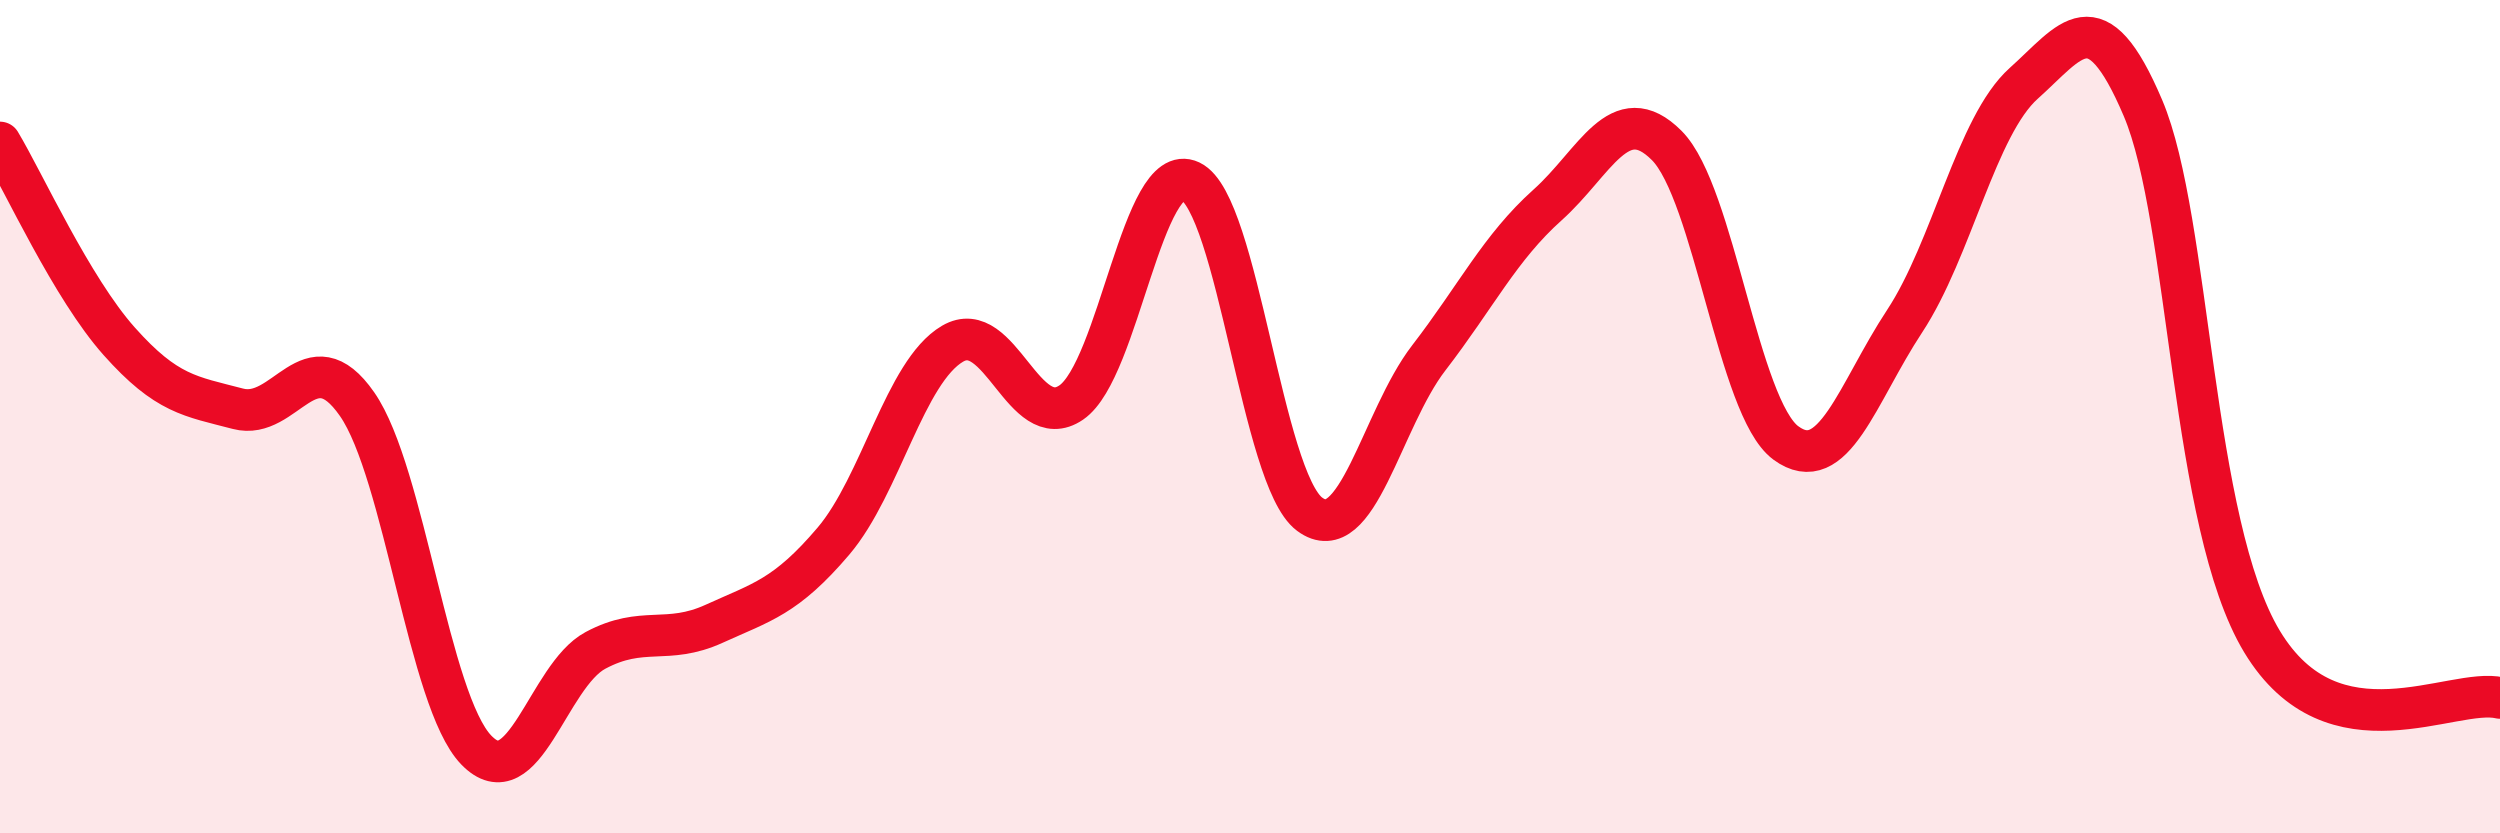 
    <svg width="60" height="20" viewBox="0 0 60 20" xmlns="http://www.w3.org/2000/svg">
      <path
        d="M 0,3.42 C 0.57,4.37 1.72,6.91 2.86,8.19 C 4,9.47 4.57,9.51 5.71,9.81 C 6.85,10.11 7.43,8.06 8.57,9.7 C 9.71,11.34 10.29,16.82 11.43,18 C 12.57,19.18 13.15,16.22 14.29,15.61 C 15.43,15 16,15.49 17.14,14.97 C 18.28,14.45 18.86,14.33 20,12.99 C 21.14,11.65 21.72,8.92 22.86,8.25 C 24,7.58 24.57,10.44 25.71,9.66 C 26.85,8.88 27.43,3.81 28.57,4.35 C 29.71,4.89 30.29,11.49 31.43,12.34 C 32.57,13.19 33.15,10.07 34.29,8.59 C 35.43,7.11 36,5.94 37.14,4.92 C 38.28,3.9 38.86,2.35 40,3.49 C 41.14,4.63 41.72,9.79 42.86,10.63 C 44,11.47 44.57,9.44 45.71,7.71 C 46.85,5.98 47.43,3.02 48.57,2 C 49.71,0.98 50.29,-0.09 51.43,2.59 C 52.57,5.27 52.58,12.57 54.29,15.4 C 56,18.23 58.86,16.48 60,16.75L60 20L0 20Z"
        fill="#EB0A25"
        opacity="0.1"
        stroke-linecap="round"
        stroke-linejoin="round"
      />
      <path
        d="M 0,3.42 C 0.57,4.37 1.72,6.91 2.86,8.19 C 4,9.47 4.57,9.51 5.71,9.81 C 6.85,10.11 7.43,8.06 8.57,9.7 C 9.71,11.34 10.29,16.82 11.43,18 C 12.57,19.18 13.15,16.22 14.29,15.61 C 15.43,15 16,15.49 17.14,14.97 C 18.28,14.45 18.86,14.33 20,12.99 C 21.14,11.65 21.72,8.92 22.86,8.25 C 24,7.58 24.57,10.44 25.71,9.66 C 26.85,8.88 27.43,3.81 28.57,4.35 C 29.71,4.89 30.29,11.49 31.43,12.34 C 32.57,13.19 33.15,10.07 34.29,8.59 C 35.43,7.11 36,5.94 37.14,4.92 C 38.28,3.9 38.86,2.35 40,3.49 C 41.14,4.63 41.72,9.79 42.86,10.63 C 44,11.47 44.57,9.44 45.71,7.71 C 46.85,5.98 47.43,3.02 48.57,2 C 49.71,0.98 50.29,-0.09 51.43,2.59 C 52.57,5.27 52.58,12.57 54.29,15.4 C 56,18.23 58.86,16.48 60,16.75"
        stroke="#EB0A25"
        stroke-width="1"
        fill="none"
        stroke-linecap="round"
        stroke-linejoin="round"
      />
    </svg>
  